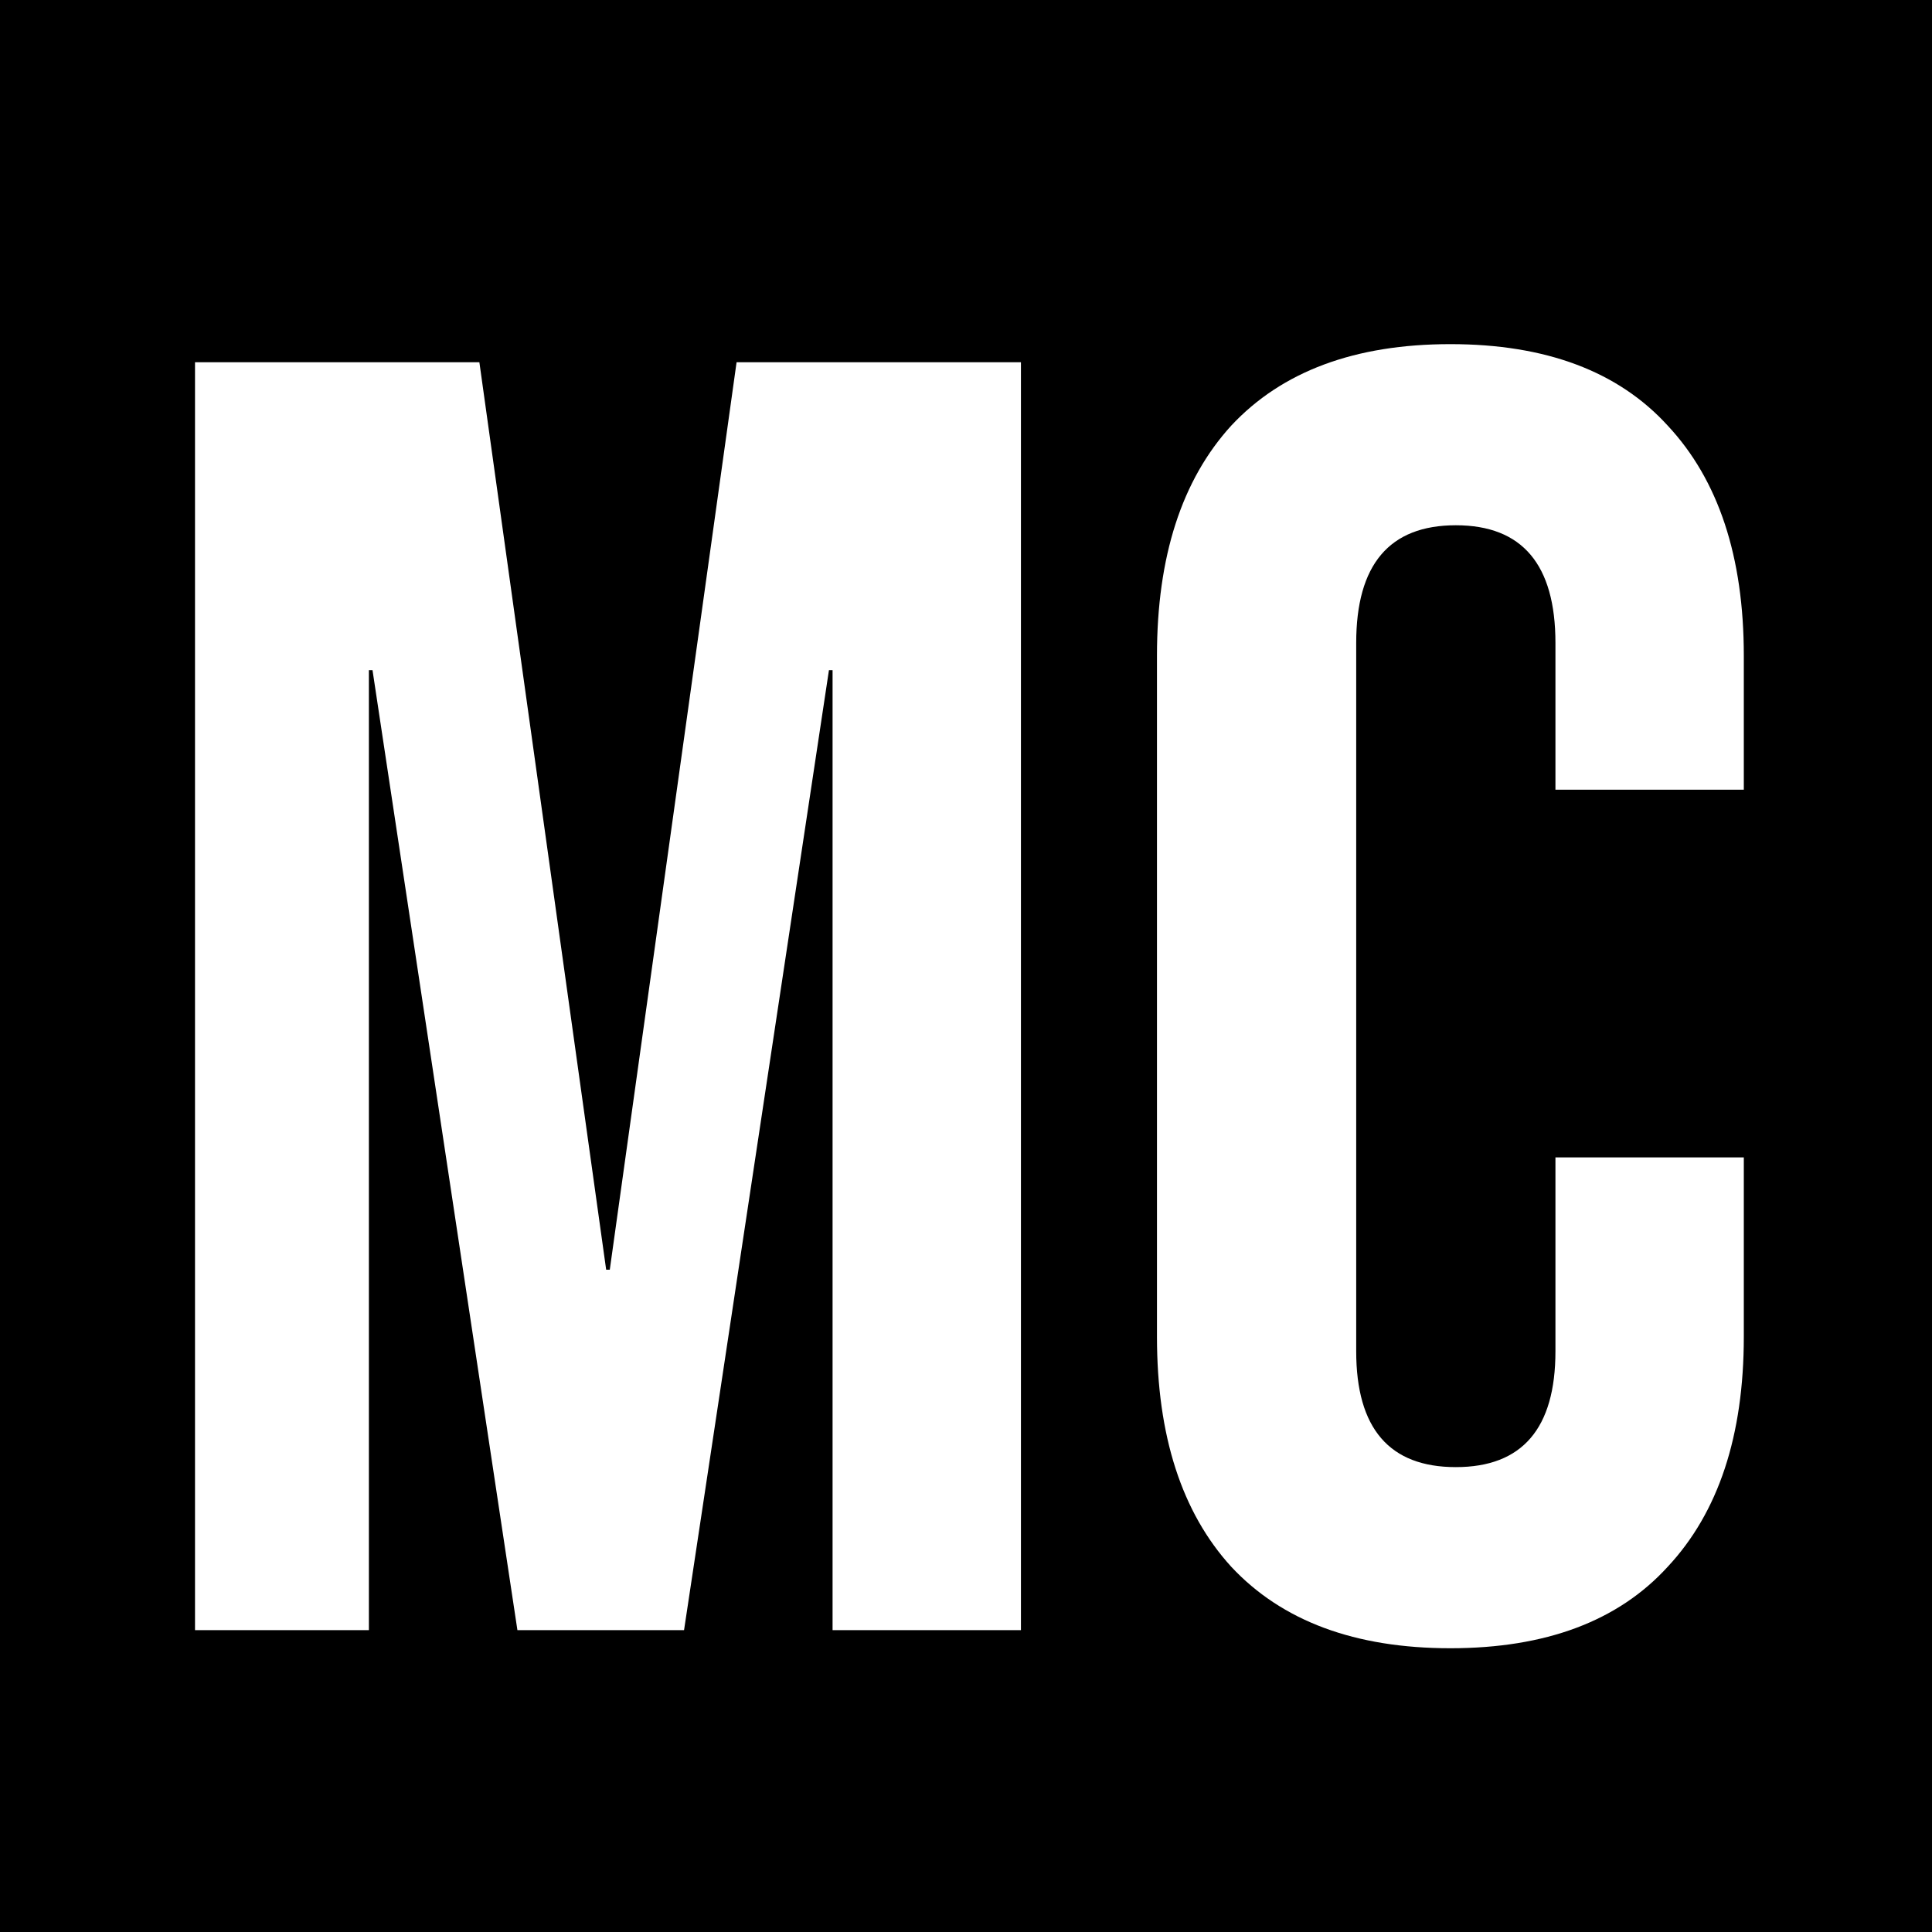 <?xml version="1.0" encoding="UTF-8"?> <svg xmlns="http://www.w3.org/2000/svg" width="32" height="32" viewBox="0 0 32 32" fill="none"><rect x="0" y="0" width="32" height="32" fill="#808080" stroke="none"/><g clip-path="url(#clip0_40_2)"><rect width="32" height="32" transform="matrix(1 0 0 -1 0 32)" fill="black"></rect><path d="M3.23 6H7.94L10.04 21.03H10.1L12.2 6H16.91V27H13.79V11.1H13.73L11.33 27H8.57L6.17 11.1H6.11V27H3.23V6ZM24.023 27.3C22.443 27.3 21.233 26.85 20.393 25.95C19.573 25.05 19.163 23.78 19.163 22.14V10.86C19.163 9.22 19.573 7.95 20.393 7.05C21.233 6.15 22.443 5.7 24.023 5.7C25.603 5.7 26.803 6.15 27.623 7.05C28.463 7.95 28.883 9.22 28.883 10.86V13.08H25.763V10.65C25.763 9.35 25.213 8.7 24.113 8.7C23.013 8.7 22.463 9.35 22.463 10.65V22.38C22.463 23.66 23.013 24.3 24.113 24.3C25.213 24.3 25.763 23.66 25.763 22.38V19.17H28.883V22.14C28.883 23.78 28.463 25.05 27.623 25.95C26.803 26.85 25.603 27.3 24.023 27.3Z" fill="white"></path></g><defs><clipPath id="clip0_40_2"><rect width="32" height="32" fill="white" transform="matrix(1 0 0 -1 0 32)"></rect></clipPath></defs></svg> 